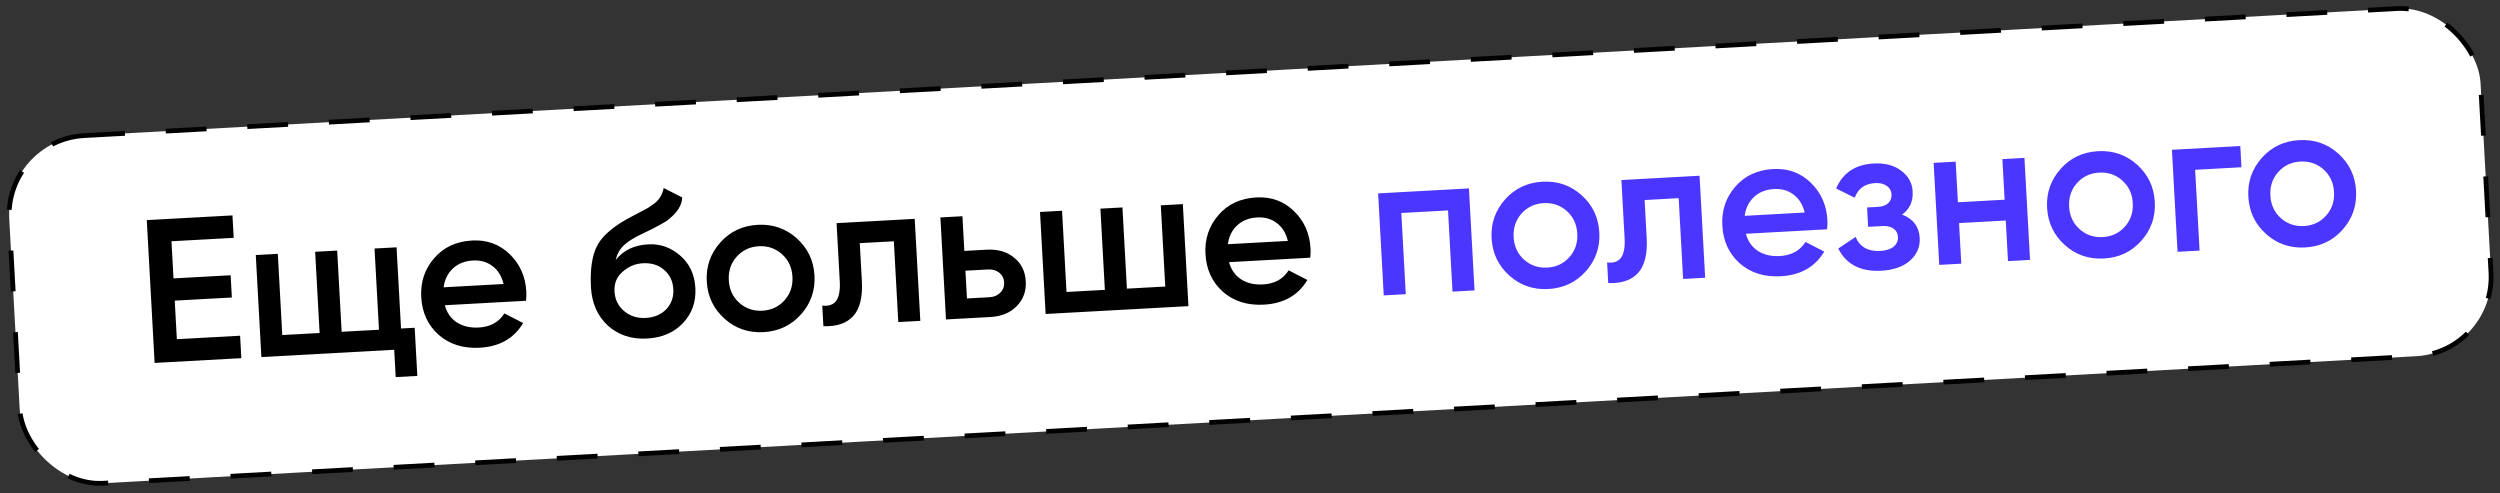<?xml version="1.0" encoding="UTF-8"?> <svg xmlns="http://www.w3.org/2000/svg" width="527" height="104" viewBox="0 0 527 104" fill="none"><rect x="0" y="0" width="527" height="104" fill="#333333" stroke="none"/><rect x="1.034" y="29.504" width="521.739" height="73.393" rx="16.73" transform="rotate(-3.144 1.034 29.504)" fill="white" stroke="black" stroke-dasharray="8.61 8.61"></rect><path d="M36.834 63.373L37.28 71.502L50.613 70.77L50.873 75.501L32.594 76.505L30.94 46.398L49.004 45.406L49.264 50.137L36.146 50.858L36.576 58.685L48.619 58.024L48.876 62.712L36.834 63.373ZM83.595 52.134L84.535 69.251L87.417 69.093L87.974 79.243L83.415 79.494L83.099 73.731L55.1 75.269L53.918 53.764L58.563 53.509L59.504 70.627L67.374 70.194L66.434 53.077L71.079 52.821L72.019 69.939L79.89 69.507L78.95 52.389L83.595 52.134ZM110.882 63.404L93.764 64.344C94.197 65.931 95.04 67.136 96.293 67.959C97.574 68.78 99.118 69.141 100.925 69.041C103.362 68.907 105.163 67.917 106.327 66.07L110.277 68.096C108.356 71.337 105.302 73.072 101.116 73.302C97.646 73.492 94.764 72.587 92.468 70.584C90.199 68.552 88.975 65.902 88.796 62.633C88.621 59.45 89.535 56.711 91.537 54.415C93.51 52.121 96.174 50.882 99.529 50.698C102.654 50.526 105.295 51.488 107.452 53.584C109.61 55.68 110.775 58.305 110.948 61.459C110.979 62.033 110.958 62.681 110.882 63.404ZM93.514 60.562L106.158 59.867C105.75 58.193 104.962 56.928 103.793 56.072C102.653 55.214 101.294 54.828 99.717 54.915C97.997 55.01 96.589 55.561 95.494 56.571C94.4 57.58 93.739 58.91 93.514 60.562ZM136.385 71.364C133.116 71.544 130.362 70.631 128.124 68.626C125.942 66.589 124.759 63.907 124.576 60.581C124.378 56.968 124.768 54.128 125.747 52.062C126.7 50.025 128.807 48.083 132.071 46.235C132.182 46.172 132.364 46.075 132.616 45.947C132.895 45.788 133.188 45.628 133.495 45.467C133.803 45.306 134.11 45.146 134.418 44.985C135.592 44.374 136.319 43.989 136.598 43.83C136.765 43.734 137.249 43.391 138.051 42.801C139.015 42.029 139.633 40.974 139.905 39.636L143.81 41.622C143.753 43.207 142.844 44.709 141.081 46.129C140.781 46.433 140.212 46.809 139.374 47.258L137.572 48.22L135.471 49.241C133.649 50.089 132.314 50.924 131.468 51.747C130.621 52.57 130.059 53.593 129.781 54.816C131.395 52.772 133.678 51.669 136.631 51.507C139.154 51.368 141.397 52.151 143.36 53.855C145.352 55.557 146.427 57.842 146.584 60.709C146.745 63.634 145.874 66.098 143.97 68.1C142.096 70.102 139.567 71.189 136.385 71.364ZM136.103 67.023C137.909 66.923 139.357 66.312 140.446 65.188C141.533 64.035 142.031 62.628 141.939 60.965C141.846 59.273 141.196 57.914 139.99 56.887C138.812 55.859 137.319 55.395 135.513 55.494C133.907 55.582 132.488 56.178 131.254 57.281C130.017 58.327 129.446 59.71 129.541 61.43C129.635 63.15 130.315 64.537 131.581 65.589C132.847 66.641 134.354 67.119 136.103 67.023ZM168.823 66.304C166.763 68.603 164.142 69.84 160.959 70.014C157.777 70.189 155.036 69.247 152.737 67.187C150.408 65.101 149.157 62.481 148.984 59.327C148.81 56.173 149.767 53.431 151.854 51.102C153.913 48.803 156.534 47.566 159.717 47.391C162.899 47.217 165.64 48.159 167.939 50.218C170.268 52.305 171.519 54.925 171.693 58.079C171.866 61.233 170.909 63.975 168.823 66.304ZM153.629 59.071C153.736 61.021 154.47 62.606 155.831 63.825C157.192 65.044 158.819 65.602 160.711 65.498C162.604 65.394 164.16 64.662 165.379 63.301C166.599 61.94 167.155 60.284 167.048 58.334C166.94 56.385 166.206 54.8 164.845 53.581C163.484 52.361 161.857 51.803 159.965 51.907C158.072 52.011 156.516 52.744 155.297 54.105C154.078 55.466 153.522 57.122 153.629 59.071ZM176.349 47.038L192.822 46.134L194.003 67.638L189.358 67.893L188.423 50.862L181.24 51.256L181.68 59.256C181.864 62.611 181.265 65.059 179.883 66.602C178.501 68.145 176.398 68.864 173.574 68.76L173.335 64.417C174.667 64.573 175.641 64.247 176.258 63.436C176.873 62.597 177.128 61.217 177.023 59.296L176.349 47.038ZM203.281 52.893L208.012 52.633C210.335 52.505 212.249 53.062 213.755 54.302C215.289 55.512 216.113 57.178 216.23 59.299C216.345 61.392 215.708 63.139 214.318 64.538C212.956 65.936 211.115 66.698 208.792 66.826L199.416 67.341L198.235 45.836L202.88 45.581L203.281 52.893ZM203.832 62.914L208.606 62.652C209.523 62.601 210.268 62.287 210.841 61.709C211.441 61.13 211.718 60.41 211.671 59.55C211.624 58.69 211.284 58.004 210.652 57.492C210.02 56.98 209.231 56.75 208.285 56.802L203.511 57.065L203.832 62.914ZM245.637 60.402L244.697 43.284L249.342 43.029L250.523 64.534L220.417 66.187L219.235 44.683L223.88 44.428L224.821 61.545L232.906 61.101L231.966 43.983L236.611 43.728L237.551 60.846L245.637 60.402ZM276.199 54.323L259.082 55.263C259.514 56.85 260.357 58.054 261.61 58.877C262.891 59.698 264.436 60.059 266.242 59.96C268.679 59.826 270.48 58.836 271.644 56.989L275.594 59.015C273.673 62.255 270.619 63.99 266.433 64.22C262.963 64.411 260.081 63.505 257.785 61.503C255.517 59.471 254.292 56.82 254.113 53.551C253.938 50.369 254.852 47.63 256.854 45.334C258.827 43.04 261.491 41.801 264.846 41.616C267.971 41.445 270.613 42.407 272.77 44.503C274.927 46.599 276.092 49.224 276.265 52.378C276.297 52.951 276.275 53.599 276.199 54.323ZM258.831 51.48L271.475 50.786C271.067 49.111 270.279 47.846 269.11 46.99C267.97 46.133 266.612 45.747 265.034 45.834C263.314 45.928 261.906 46.48 260.812 47.489C259.717 48.498 259.056 49.829 258.831 51.48Z" fill="black"></path><path d="M290.512 40.767L309.651 39.716L310.832 61.221L306.187 61.476L305.247 44.358L295.398 44.899L296.338 62.017L291.693 62.272L290.512 40.767ZM334.266 57.215C332.206 59.514 329.585 60.751 326.403 60.926C323.22 61.101 320.479 60.158 318.18 58.099C315.851 56.013 314.6 53.392 314.427 50.238C314.253 47.084 315.21 44.343 317.297 42.014C319.356 39.715 321.977 38.478 325.16 38.303C328.342 38.128 331.083 39.071 333.382 41.13C335.711 43.217 336.962 45.837 337.136 48.991C337.309 52.145 336.352 54.886 334.266 57.215ZM319.072 49.983C319.179 51.933 319.913 53.517 321.274 54.737C322.635 55.956 324.262 56.514 326.154 56.41C328.047 56.306 329.603 55.574 330.822 54.212C332.042 52.851 332.598 51.196 332.491 49.246C332.384 47.296 331.649 45.712 330.288 44.492C328.927 43.273 327.3 42.715 325.408 42.819C323.515 42.923 321.96 43.656 320.74 45.017C319.521 46.378 318.965 48.033 319.072 49.983ZM341.792 37.95L358.265 37.045L359.446 58.55L354.801 58.805L353.866 41.773L346.683 42.168L347.123 50.168C347.307 53.523 346.708 55.971 345.326 57.514C343.944 59.056 341.841 59.776 339.017 59.672L338.778 55.328C340.11 55.485 341.084 55.158 341.701 54.348C342.316 53.509 342.571 52.129 342.466 50.208L341.792 37.95ZM385.151 48.338L368.033 49.278C368.465 50.865 369.308 52.069 370.561 52.892C371.843 53.713 373.387 54.074 375.193 53.975C377.63 53.841 379.431 52.851 380.595 51.004L384.546 53.03C382.624 56.27 379.57 58.005 375.384 58.235C371.915 58.426 369.032 57.52 366.736 55.518C364.468 53.486 363.244 50.835 363.064 47.566C362.889 44.384 363.803 41.645 365.805 39.349C367.779 37.055 370.443 35.816 373.797 35.631C376.923 35.46 379.564 36.422 381.721 38.518C383.878 40.614 385.043 43.239 385.216 46.393C385.248 46.966 385.226 47.614 385.151 48.338ZM367.782 45.495L380.427 44.801C380.018 43.127 379.23 41.861 378.061 41.005C376.921 40.148 375.563 39.762 373.986 39.849C372.265 39.943 370.858 40.495 369.763 41.504C368.668 42.513 368.008 43.844 367.782 45.495ZM400.953 45.226C403.303 46.133 404.544 47.776 404.675 50.155C404.777 52.019 404.102 53.609 402.65 54.926C401.197 56.213 399.165 56.929 396.556 57.072C392.227 57.31 389.207 55.75 387.499 52.393L391.161 49.949C392.053 52.057 393.789 53.04 396.37 52.898C397.574 52.832 398.507 52.536 399.168 52.011C399.828 51.457 400.135 50.764 400.09 49.933C400.049 49.187 399.744 48.614 399.176 48.214C398.606 47.785 397.833 47.598 396.858 47.651L393.805 47.819L393.58 43.733L395.86 43.608C396.806 43.556 397.525 43.301 398.018 42.842C398.537 42.354 398.776 41.722 398.733 40.948C398.692 40.203 398.358 39.617 397.731 39.191C397.102 38.737 396.286 38.537 395.282 38.592C393.132 38.711 391.693 39.739 390.965 41.677L387.062 39.734C388.463 36.436 391.098 34.681 394.969 34.468C397.378 34.336 399.318 34.848 400.791 36.003C402.291 37.129 403.089 38.566 403.185 40.315C403.303 42.466 402.559 44.103 400.953 45.226ZM422.575 42.097L422.105 33.538L426.75 33.283L427.932 54.788L423.287 55.043L422.816 46.484L412.967 47.025L413.437 55.584L408.792 55.839L407.611 34.335L412.256 34.079L412.726 42.638L422.575 42.097ZM451.365 50.783C449.306 53.082 446.685 54.319 443.502 54.493C440.319 54.668 437.579 53.726 435.28 51.666C432.951 49.58 431.7 46.96 431.526 43.806C431.353 40.652 432.31 37.91 434.396 35.581C436.456 33.282 439.077 32.045 442.259 31.87C445.442 31.696 448.183 32.638 450.482 34.697C452.811 36.784 454.062 39.404 454.235 42.558C454.408 45.712 453.452 48.454 451.365 50.783ZM436.171 43.55C436.278 45.5 437.013 47.085 438.374 48.304C439.735 49.524 441.362 50.081 443.254 49.977C445.146 49.873 446.702 49.141 447.922 47.78C449.141 46.419 449.697 44.763 449.59 42.813C449.483 40.864 448.749 39.279 447.388 38.06C446.027 36.84 444.4 36.282 442.507 36.386C440.615 36.49 439.059 37.223 437.84 38.584C436.62 39.945 436.064 41.601 436.171 43.55ZM457.845 31.575L472.253 30.784L472.499 35.257L462.735 35.793L463.671 52.825L459.026 53.08L457.845 31.575ZM493.787 48.453C491.727 50.751 489.106 51.988 485.923 52.163C482.741 52.338 480 51.396 477.701 49.336C475.372 47.25 474.121 44.629 473.948 41.475C473.774 38.321 474.731 35.58 476.818 33.251C478.877 30.952 481.498 29.715 484.681 29.54C487.863 29.365 490.604 30.308 492.903 32.367C495.232 34.454 496.483 37.074 496.657 40.228C496.83 43.382 495.873 46.123 493.787 48.453ZM478.593 41.22C478.7 43.17 479.434 44.755 480.795 45.974C482.156 47.193 483.783 47.751 485.675 47.647C487.568 47.543 489.124 46.81 490.343 45.449C491.562 44.088 492.119 42.433 492.012 40.483C491.904 38.533 491.17 36.949 489.809 35.729C488.448 34.51 486.821 33.952 484.929 34.056C483.036 34.16 481.48 34.893 480.261 36.254C479.042 37.615 478.486 39.27 478.593 41.22Z" fill="#4B36FF"></path></svg> 